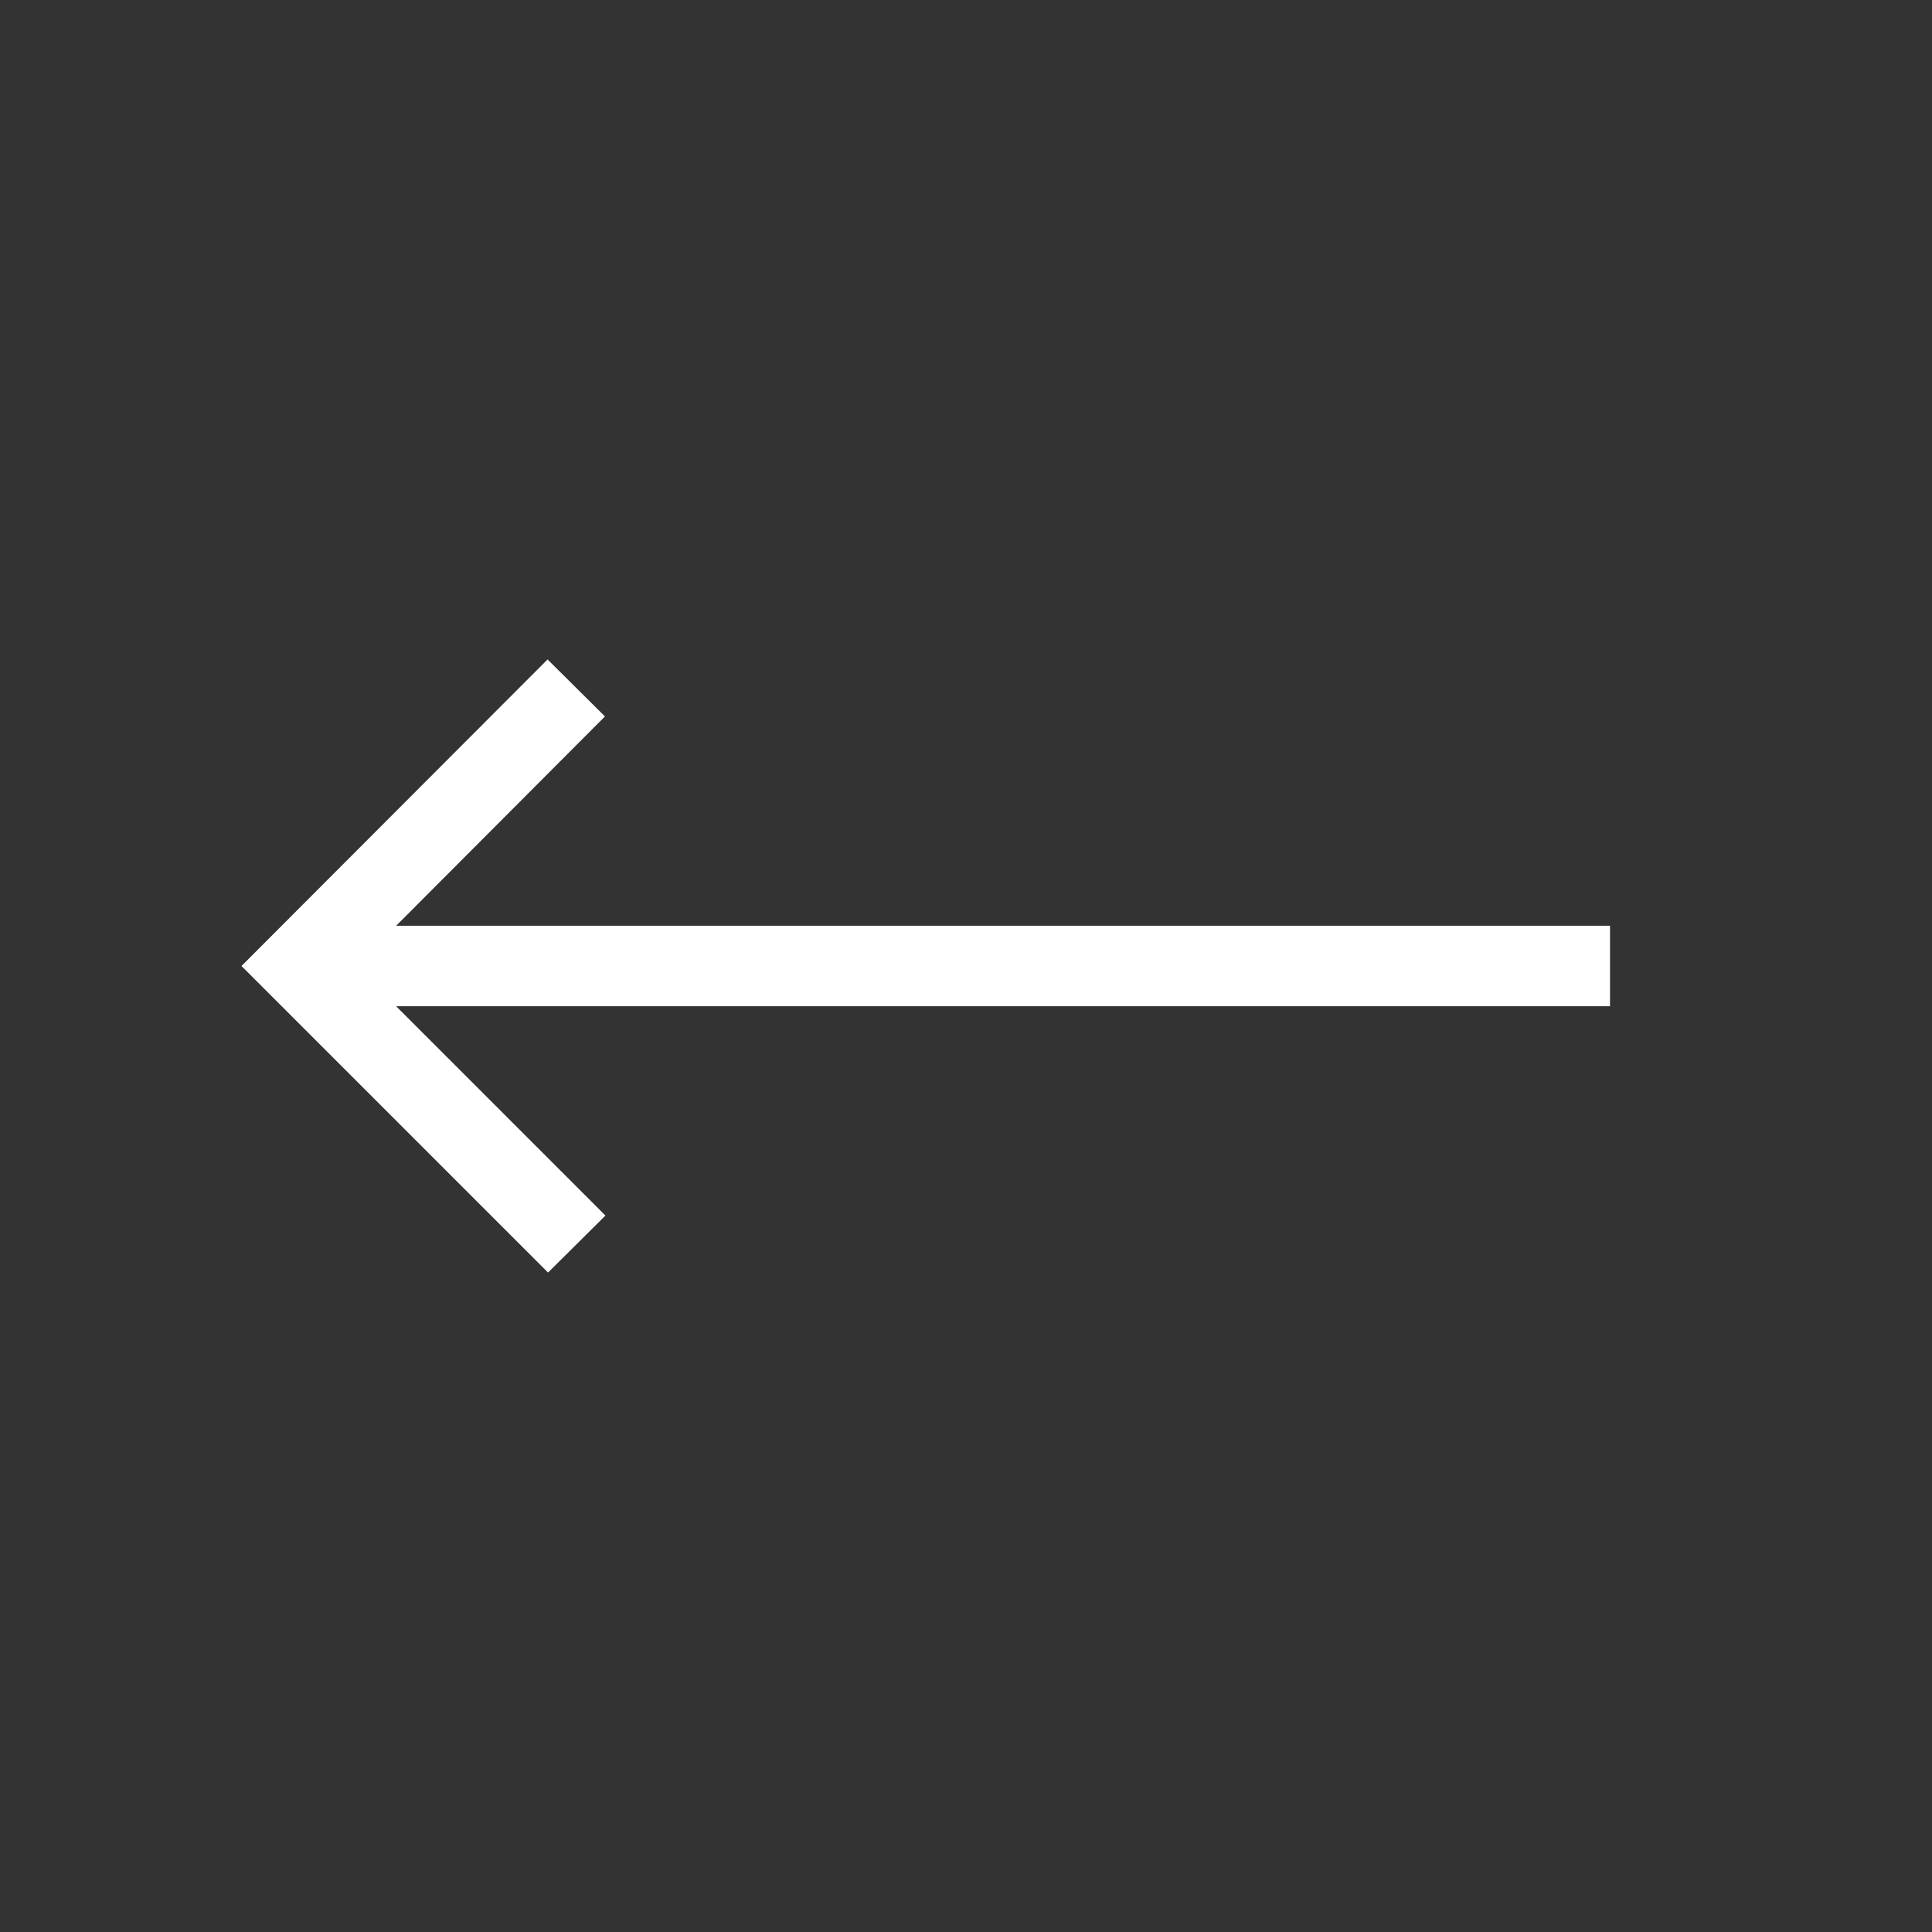 <svg width="24" height="24" viewBox="0 0 24 24" fill="none" xmlns="http://www.w3.org/2000/svg">
<rect x="0" y="0" width="24" height="24" fill="#333333" stroke="none"/>
<path d="M6.808 15.808L7.521 15.1L4.921 12.5H20V11.5H4.921L7.515 8.9L6.802 8.192L3 12L6.808 15.808Z" fill="white"/>
</svg>
